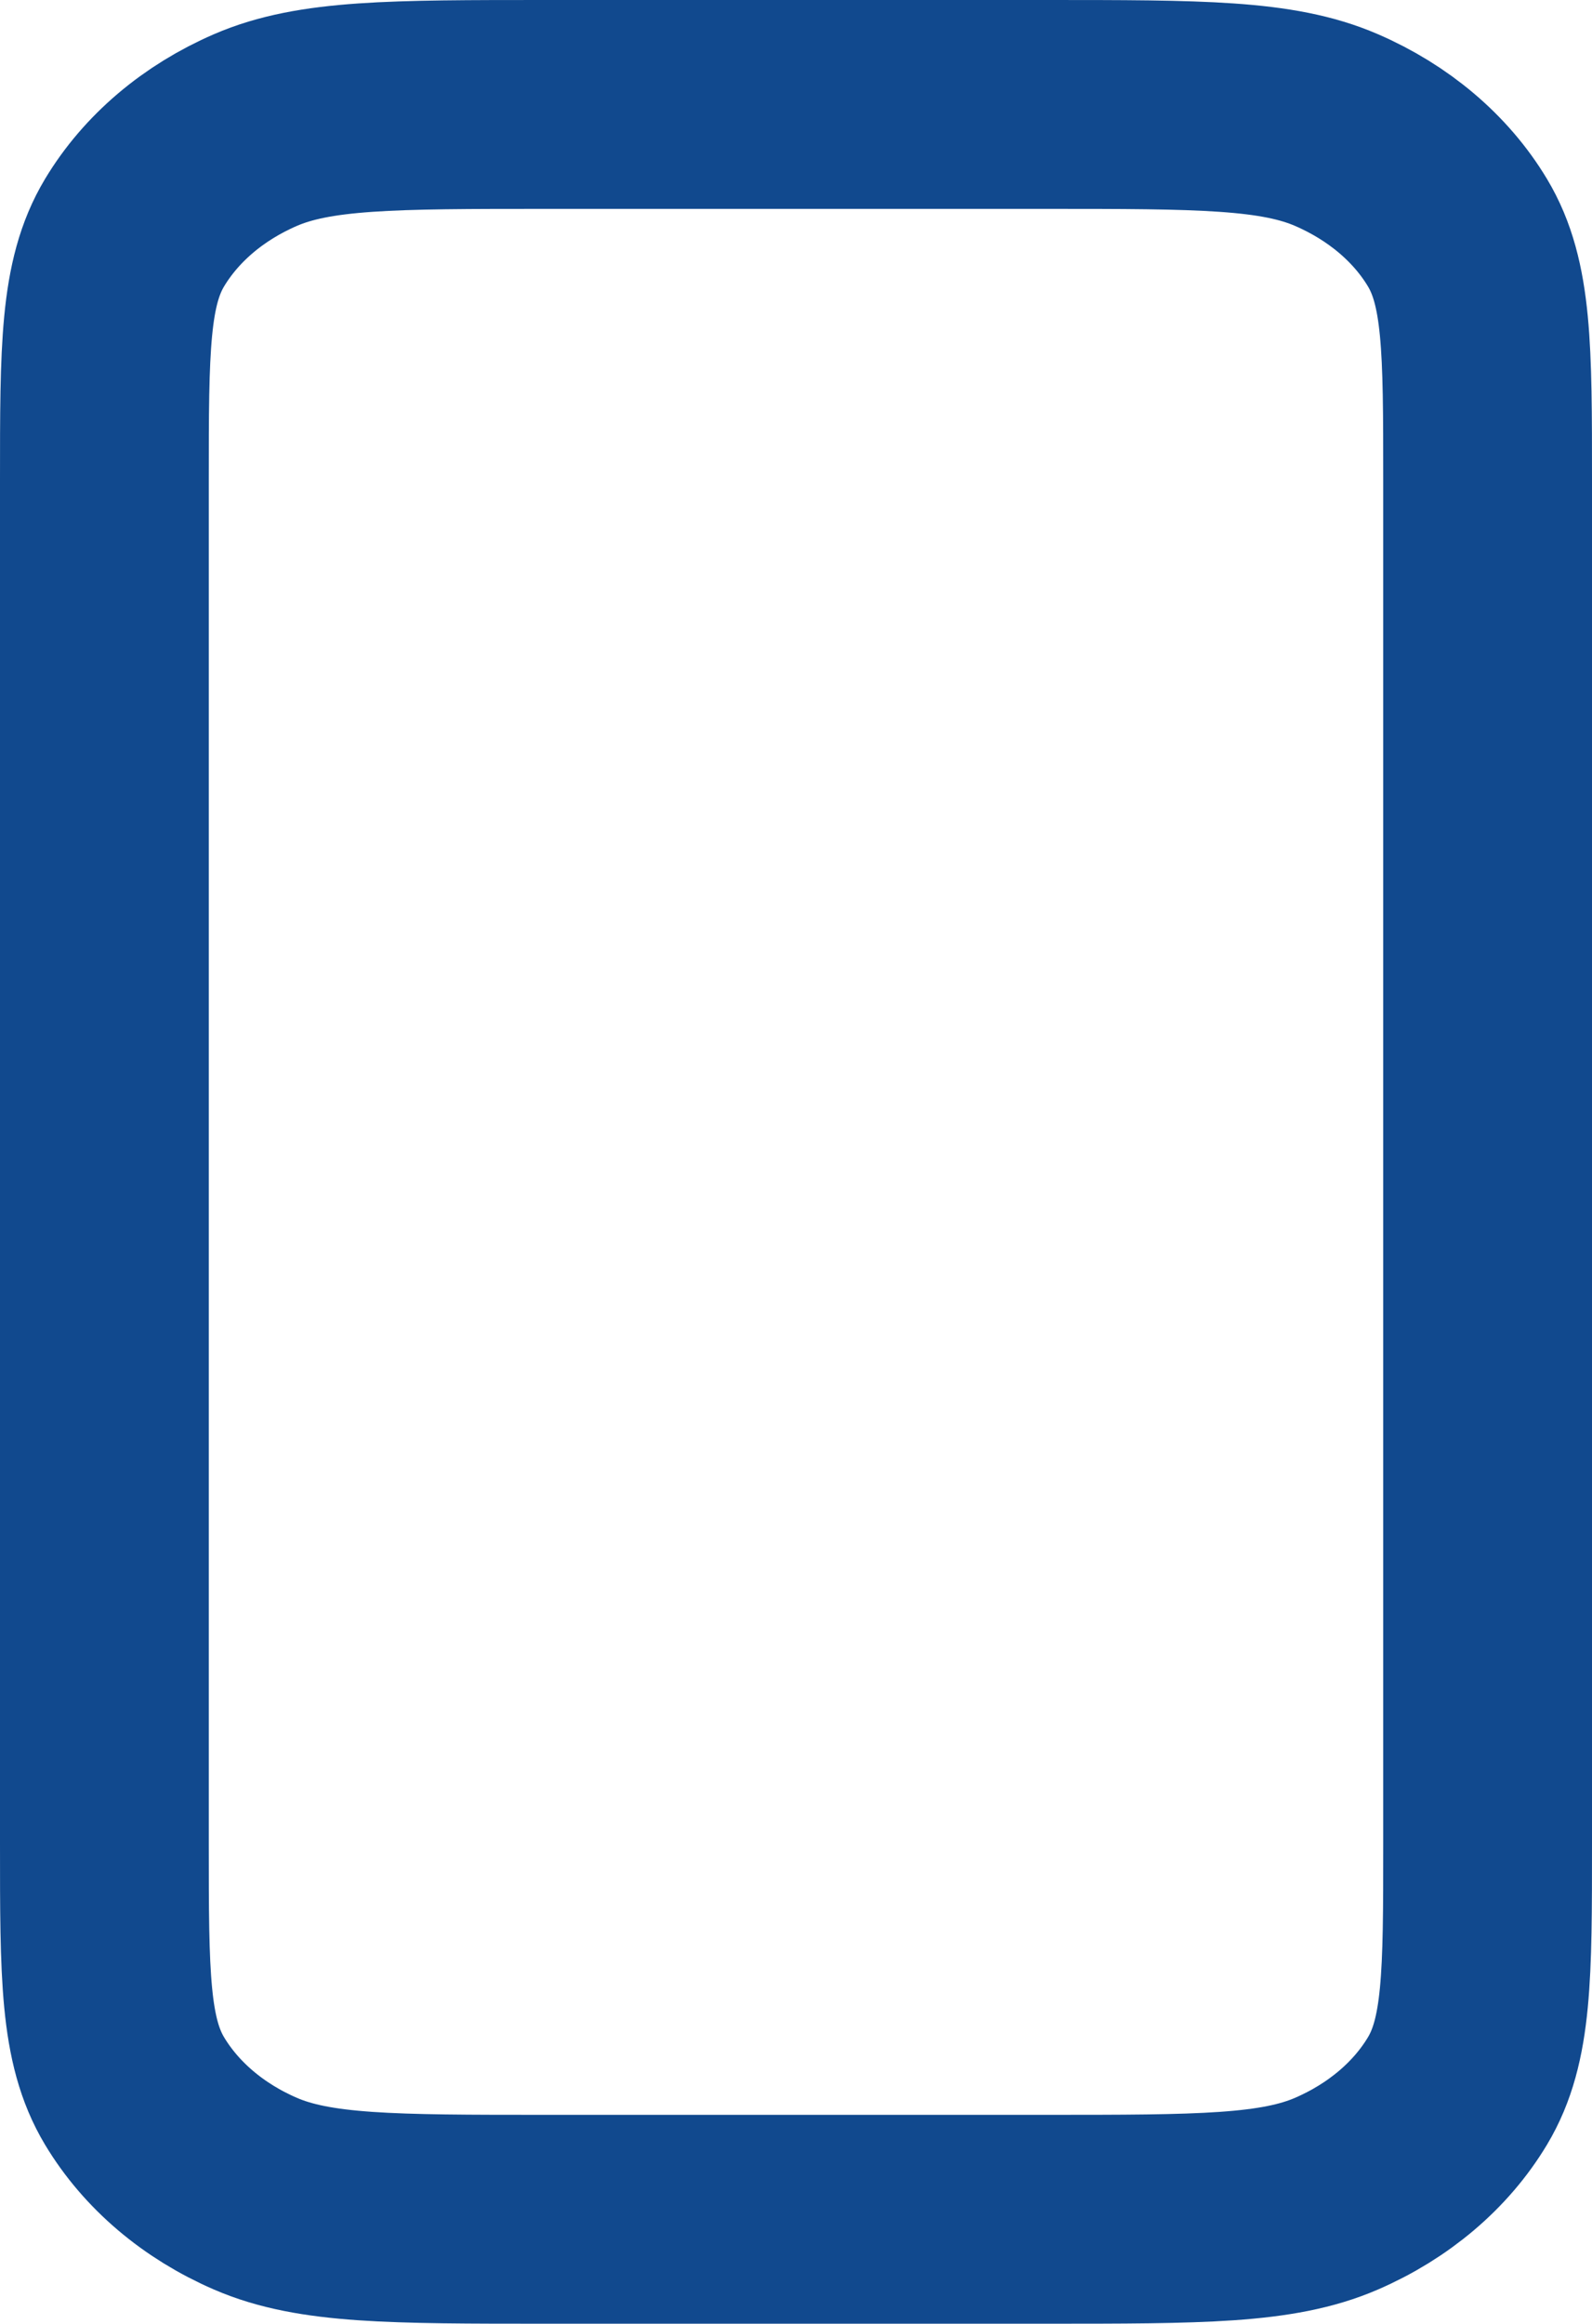 <svg width="61" height="89" viewBox="0 0 61 89" fill="none" xmlns="http://www.w3.org/2000/svg">
<path id="Vector" d="M4 18.401V70.601C4 75.641 4 78.16 5.155 80.085C6.172 81.779 7.792 83.157 9.787 84.02C12.052 85 15.019 85 20.944 85H40.056C45.981 85 48.944 85 51.209 84.02C53.204 83.157 54.83 81.779 55.846 80.085C57 78.162 57 75.647 57 70.616V18.386C57 13.355 57 10.836 55.846 8.913C54.83 7.22 53.204 5.844 51.209 4.981C48.942 4 45.978 4 40.041 4H20.961C15.024 4 12.054 4 9.787 4.981C7.792 5.844 6.172 7.22 5.155 8.913C4 10.838 4 13.36 4 18.401Z" stroke="#11498E" stroke-width="8" stroke-linecap="square" stroke-linejoin="round"/>
</svg>
